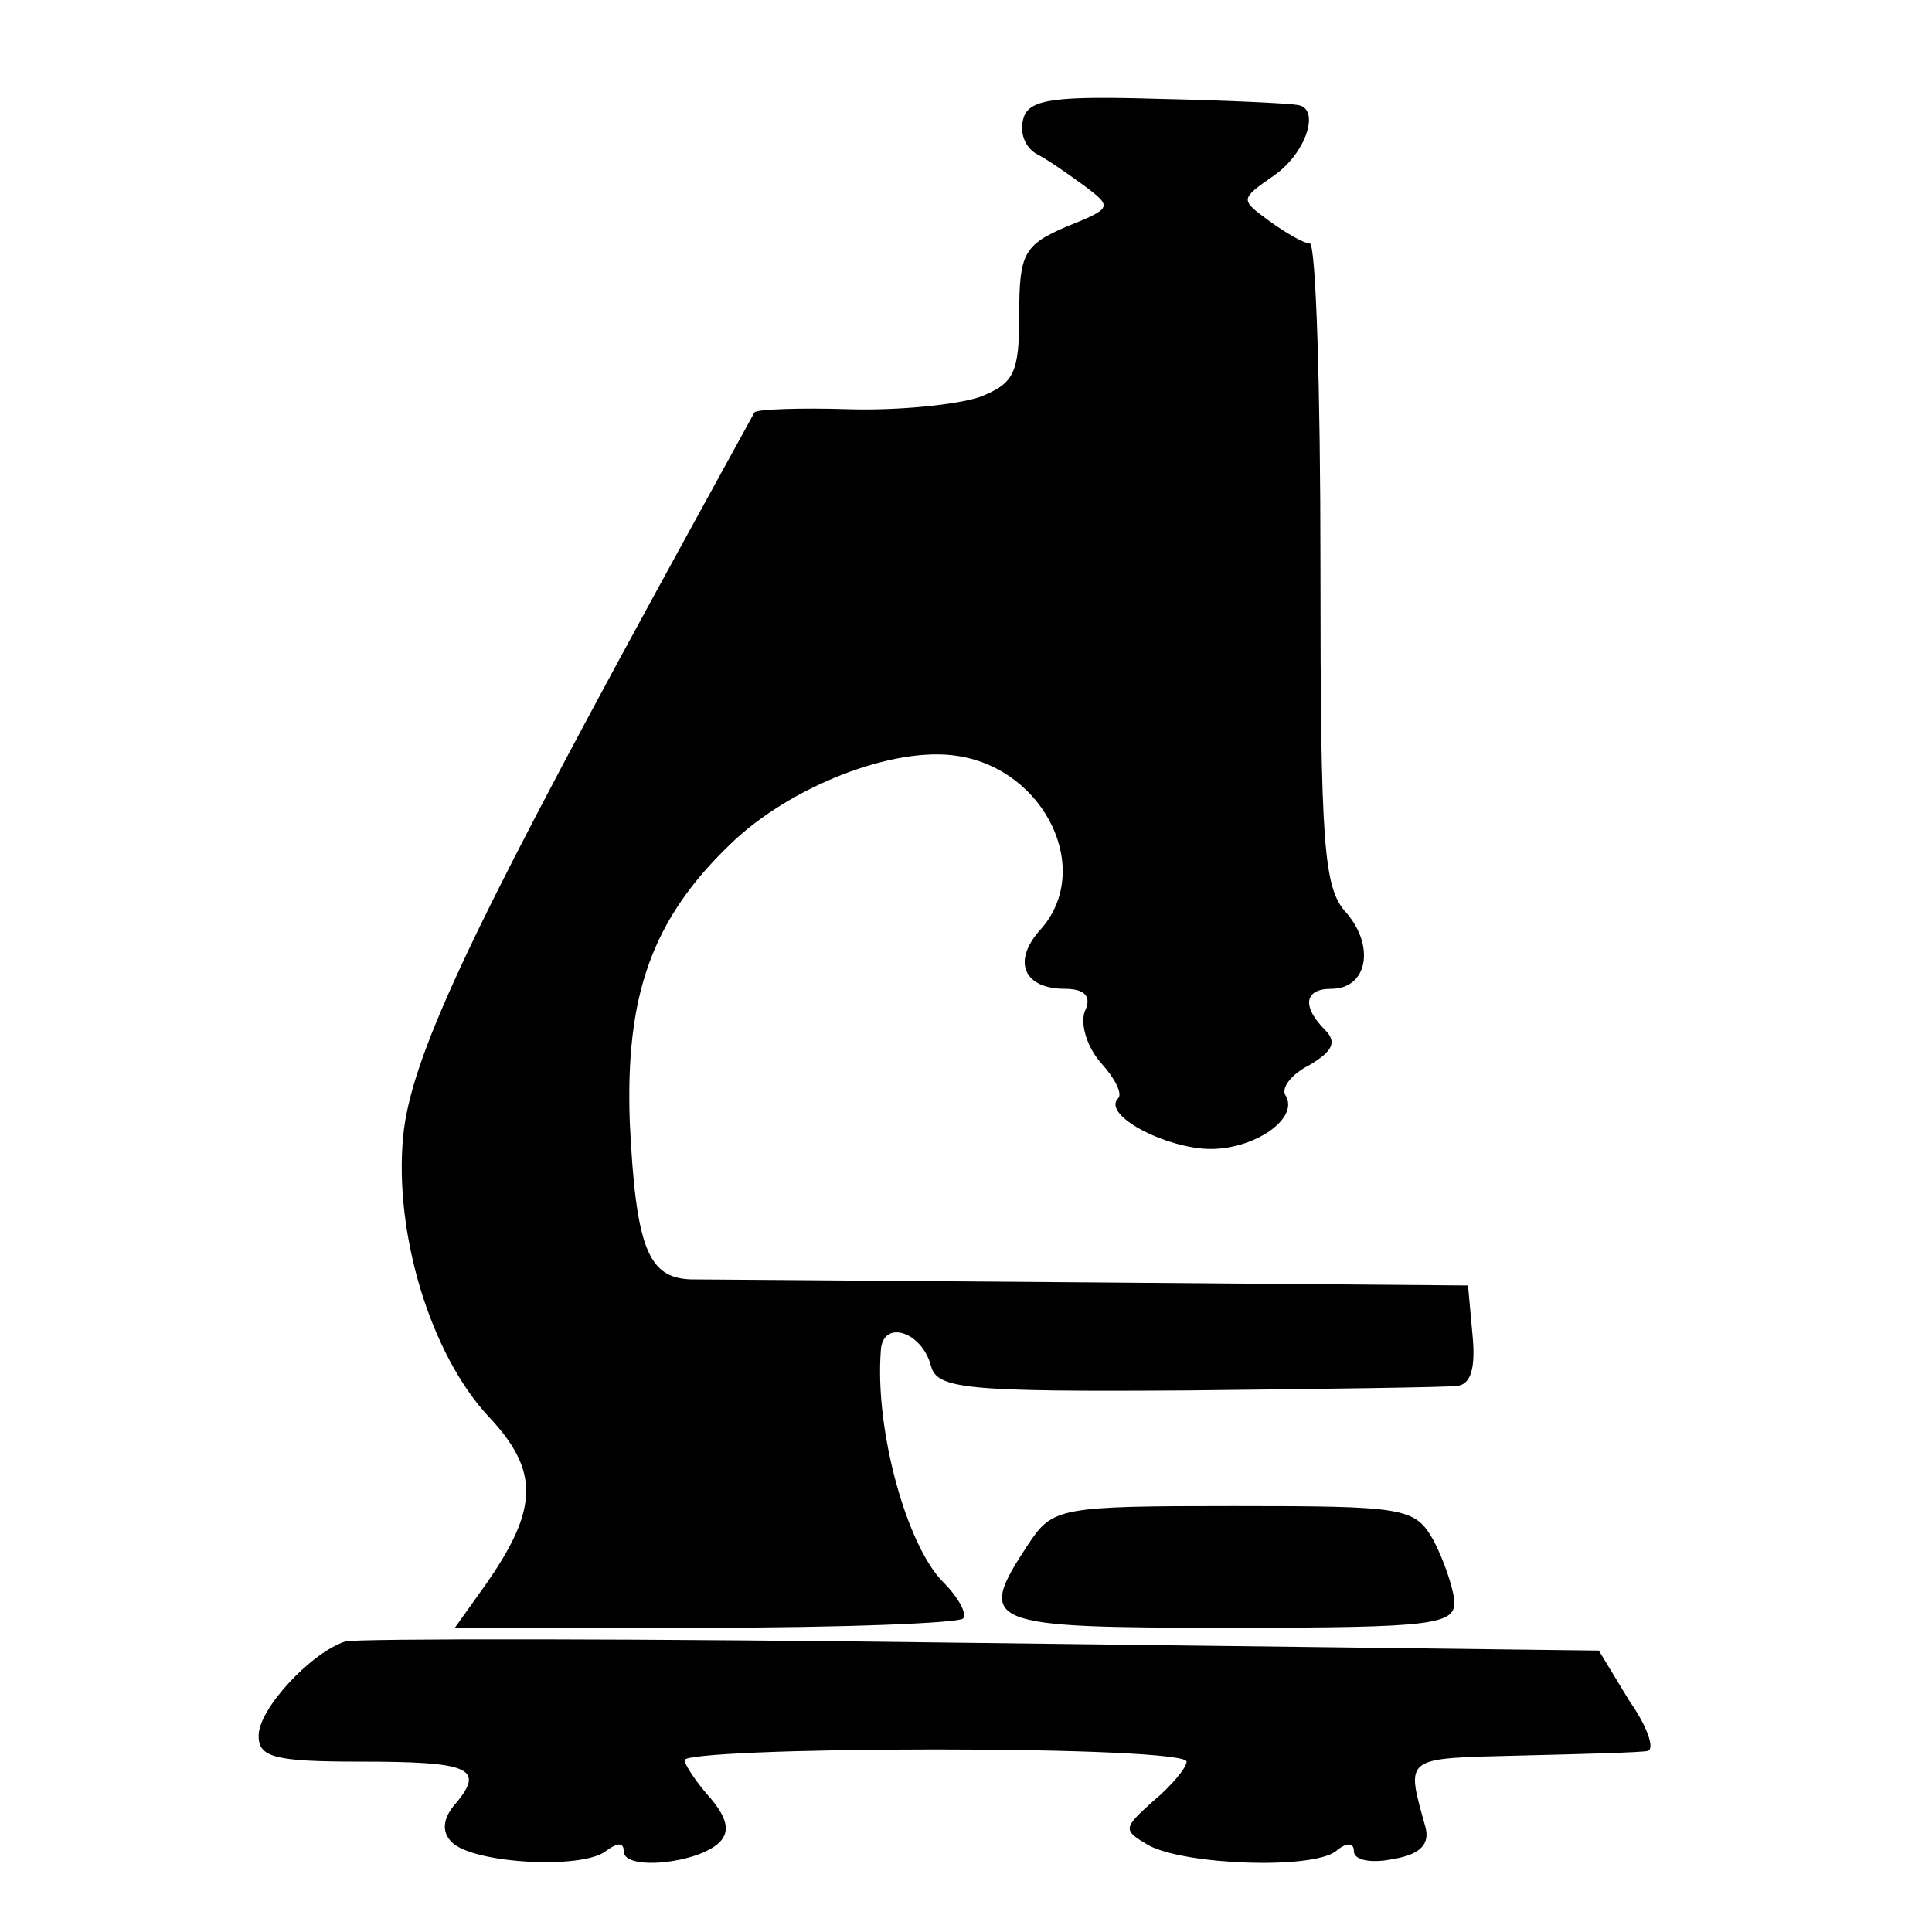 <?xml version="1.0" standalone="no"?>
<!DOCTYPE svg PUBLIC "-//W3C//DTD SVG 20010904//EN"
 "http://www.w3.org/TR/2001/REC-SVG-20010904/DTD/svg10.dtd">
<svg version="1.0" xmlns="http://www.w3.org/2000/svg"
 width="127pt" height="127pt" viewBox="0 0 127 127"
 preserveAspectRatio="xMidYMid meet">
<g transform="translate(0,127) scale(0.1,-0.1)"
fill="#000000" stroke="none">
<path d="M673 1193 c-3 -9 0 -19 8 -24 8 -4 22 -14 33 -22 17 -13 17 -14 -13
-26 -28 -12 -31 -18 -31 -57 0 -39 -3 -46 -26 -55 -15 -5 -53 -9 -86 -8 -32 1
-60 0 -62 -2 -1 -2 -32 -58 -68 -124 -121 -222 -158 -301 -163 -352 -6 -64 18
-143 56 -184 34 -36 33 -61 -2 -111 l-20 -28 164 0 c90 0 166 3 170 6 3 3 -3
14 -13 24 -24 24 -45 100 -41 152 1 21 27 13 33 -10 4 -15 23 -17 169 -16 90
1 170 2 177 3 9 1 12 12 10 33 l-3 33 -245 2 c-135 1 -255 2 -266 2 -28 1 -36
21 -40 103 -3 83 14 133 66 183 39 38 108 65 150 58 57 -9 89 -75 54 -114 -19
-21 -11 -39 16 -39 13 0 18 -5 13 -15 -3 -9 2 -24 11 -34 9 -10 14 -20 11 -23
-10 -10 25 -30 55 -33 31 -3 65 19 55 35 -3 5 4 14 16 20 15 9 18 15 10 23
-15 15 -14 27 4 27 24 0 29 28 10 50 -15 16 -17 44 -17 229 0 116 -3 211 -7
211 -4 0 -16 7 -27 15 -19 14 -19 14 4 30 21 15 30 44 15 46 -5 1 -45 3 -91 4
-67 2 -85 0 -89 -12z"/>
<path d="M676 255 c-35 -53 -29 -55 133 -55 135 0 148 2 147 18 -1 9 -7 27
-14 40 -12 21 -19 22 -131 22 -115 0 -119 -1 -135 -25z"/>
<path d="M227 191 c-22 -7 -57 -44 -57 -62 0 -14 10 -17 66 -17 72 0 83 -4 64
-27 -9 -10 -10 -19 -3 -26 14 -14 85 -18 101 -6 8 6 12 6 12 0 0 -13 49 -8 63
6 7 7 5 16 -6 29 -9 10 -17 22 -17 25 0 4 74 7 165 7 91 0 165 -3 165 -8 0 -4
-10 -16 -22 -26 -20 -18 -20 -19 -3 -29 24 -13 107 -16 123 -4 7 6 12 6 12 0
0 -6 12 -8 26 -5 18 3 24 10 21 21 -13 47 -15 45 63 47 41 1 79 2 83 3 5 1 0
16 -12 33 l-20 33 -406 5 c-223 3 -411 3 -418 1z"/>
</g>
</svg>
